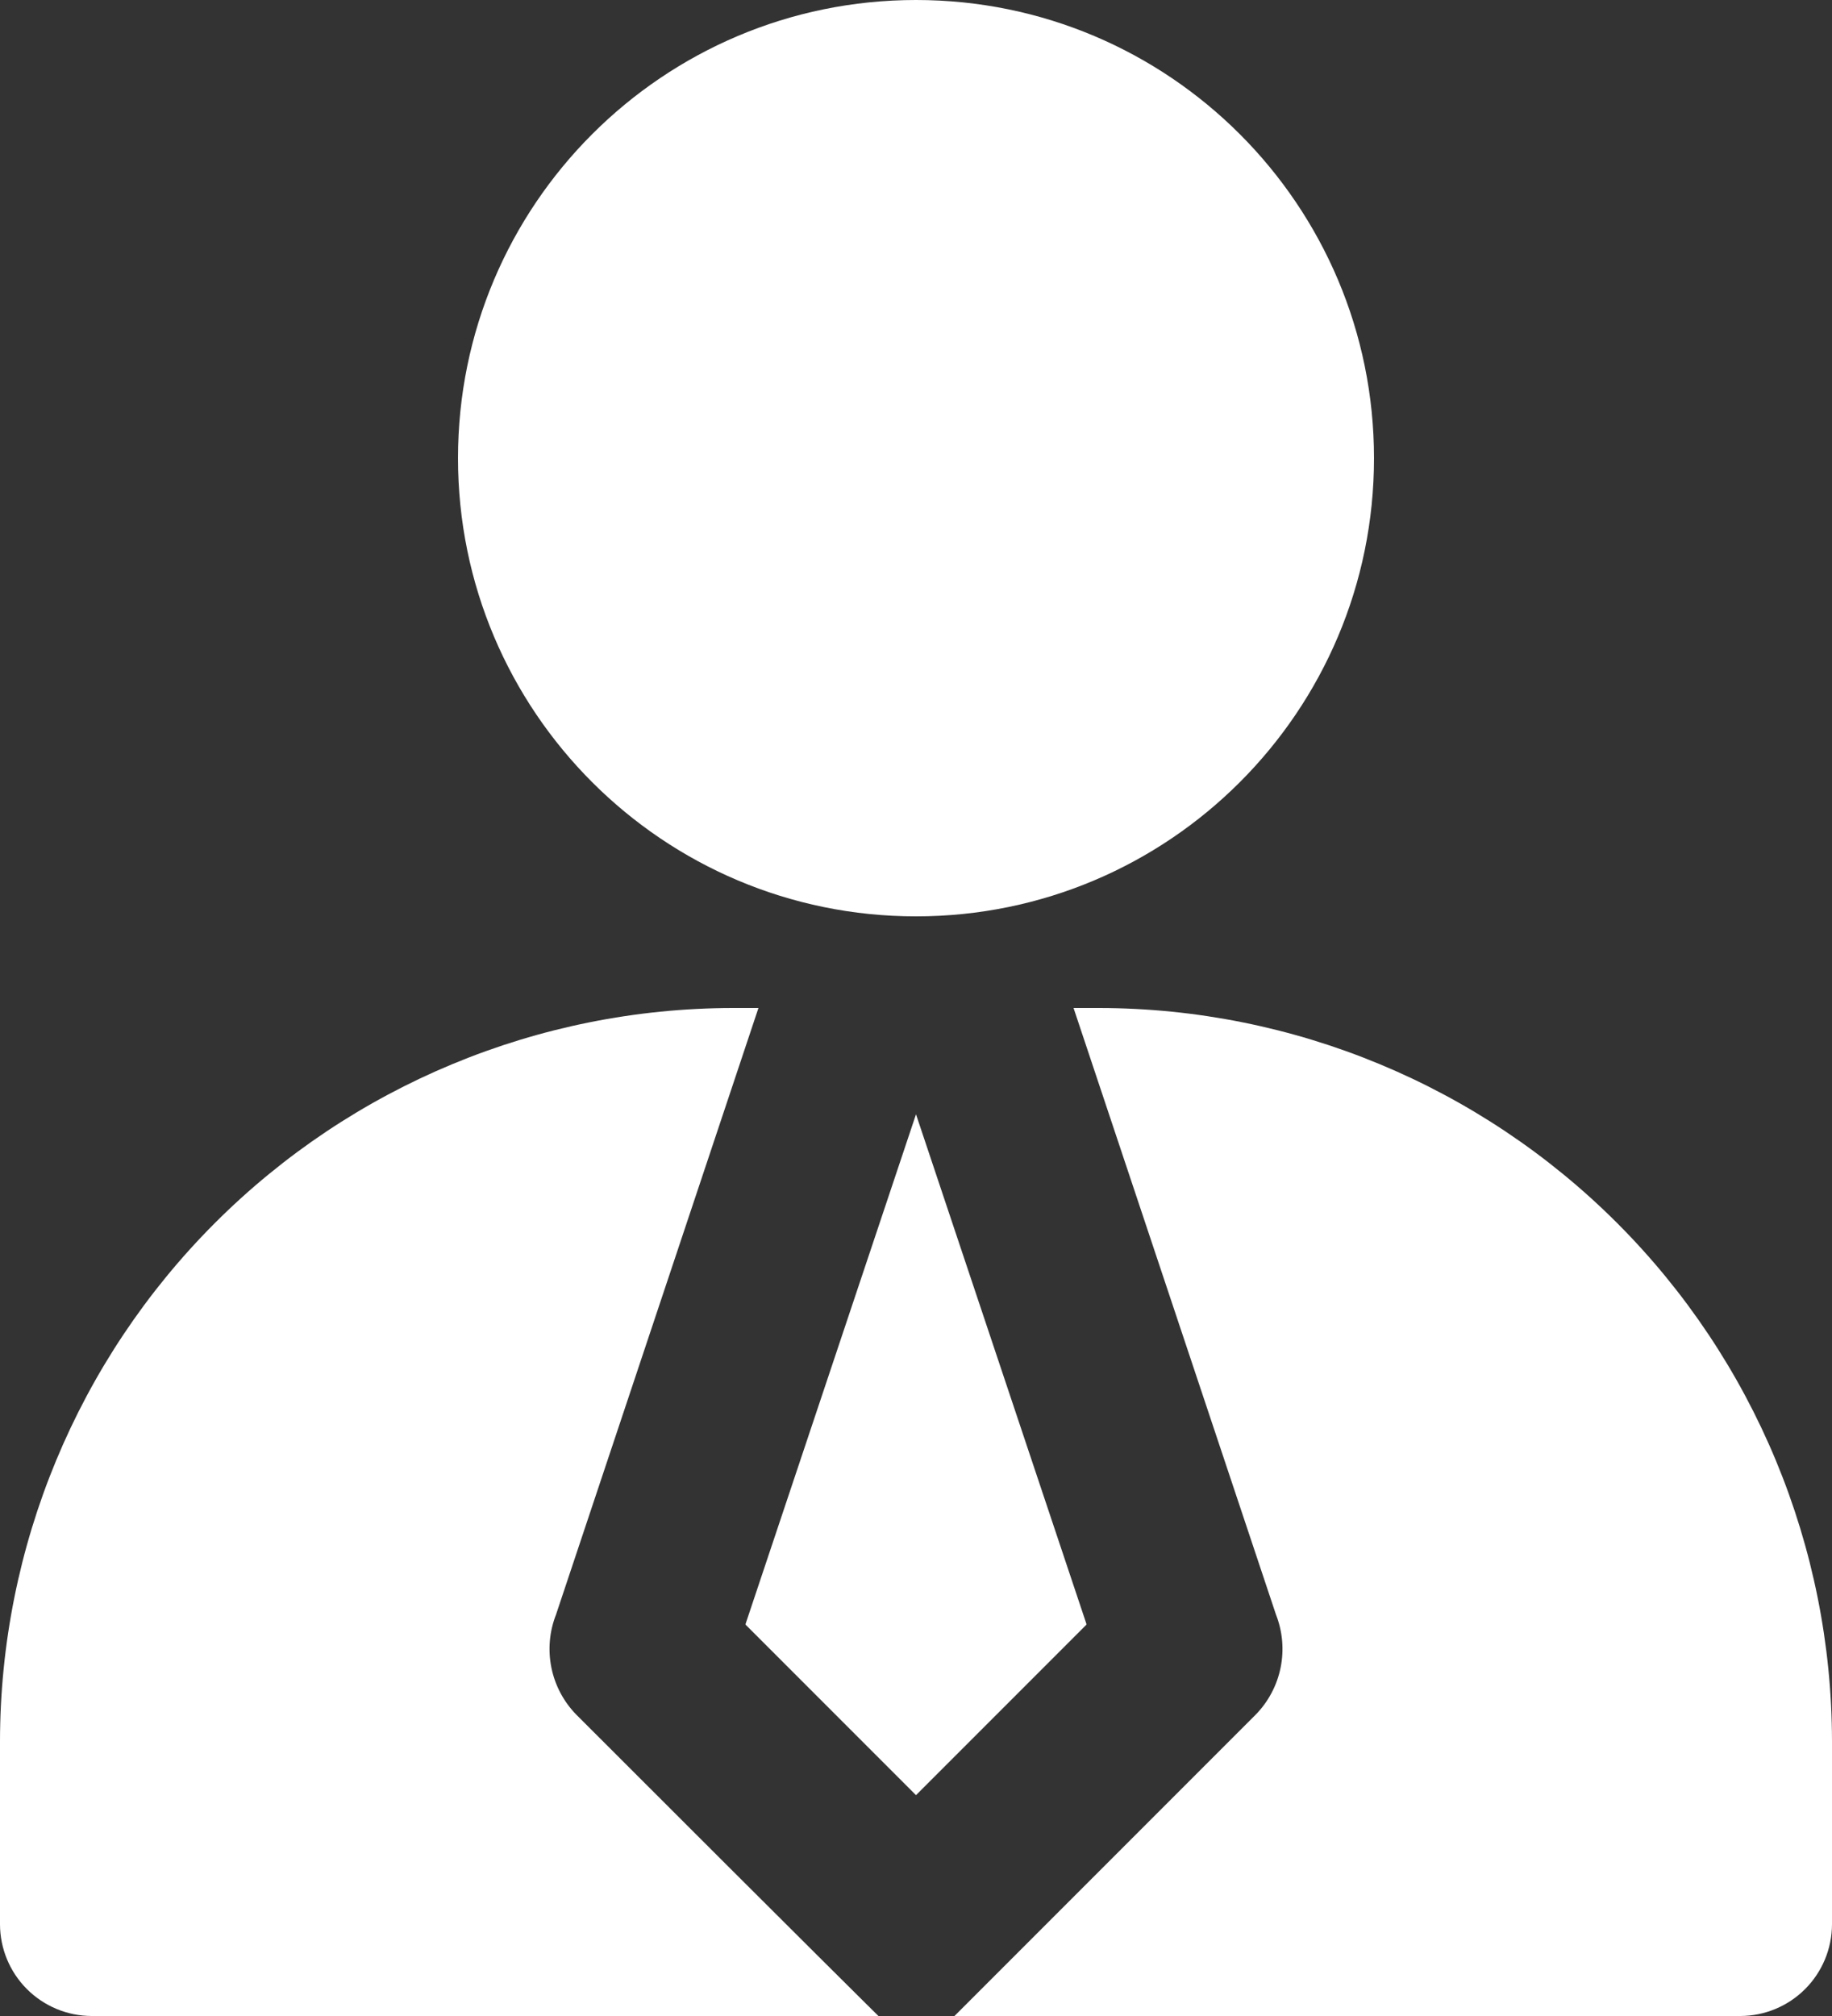 <?xml version="1.0" encoding="UTF-8"?> <svg xmlns="http://www.w3.org/2000/svg" width="320" height="352" viewBox="0 0 320 352" fill="none"><rect x="0" y="0" width="320" height="352" fill="#333333" stroke="none"/><path d="M160 160C204.183 160 240 124.183 240 80C240 35.817 204.183 0 160 0C115.817 0 80 35.817 80 80C80 124.183 115.817 160 160 160Z" fill="white"></path><path d="M189.76 283.52L160 194.56L130.24 283.52V283.68L160 313.44L189.76 283.68V283.52Z" fill="white"></path><path d="M192 176H187.52L222.88 281.92C224.033 284.858 224.314 288.065 223.69 291.159C223.065 294.252 221.562 297.1 219.36 299.36L166.72 352H304C308.24 351.988 312.302 350.298 315.3 347.3C318.298 344.302 319.988 340.24 320 336V304C319.955 270.066 306.455 237.535 282.46 213.54C258.465 189.545 225.934 176.045 192 176Z" fill="white"></path><path d="M100.64 299.36C98.438 297.1 96.934 294.252 96.31 291.159C95.686 288.065 95.967 284.858 97.12 281.92L132.48 176H128C94.066 176.045 61.535 189.545 37.54 213.54C13.545 237.535 0.045 270.066 0 304V336C0.012 340.24 1.702 344.302 4.7 347.3C7.698 350.298 11.76 351.988 16 352H153.44C153.44 352 143.214 341.934 100.64 299.36Z" fill="white"></path></svg> 